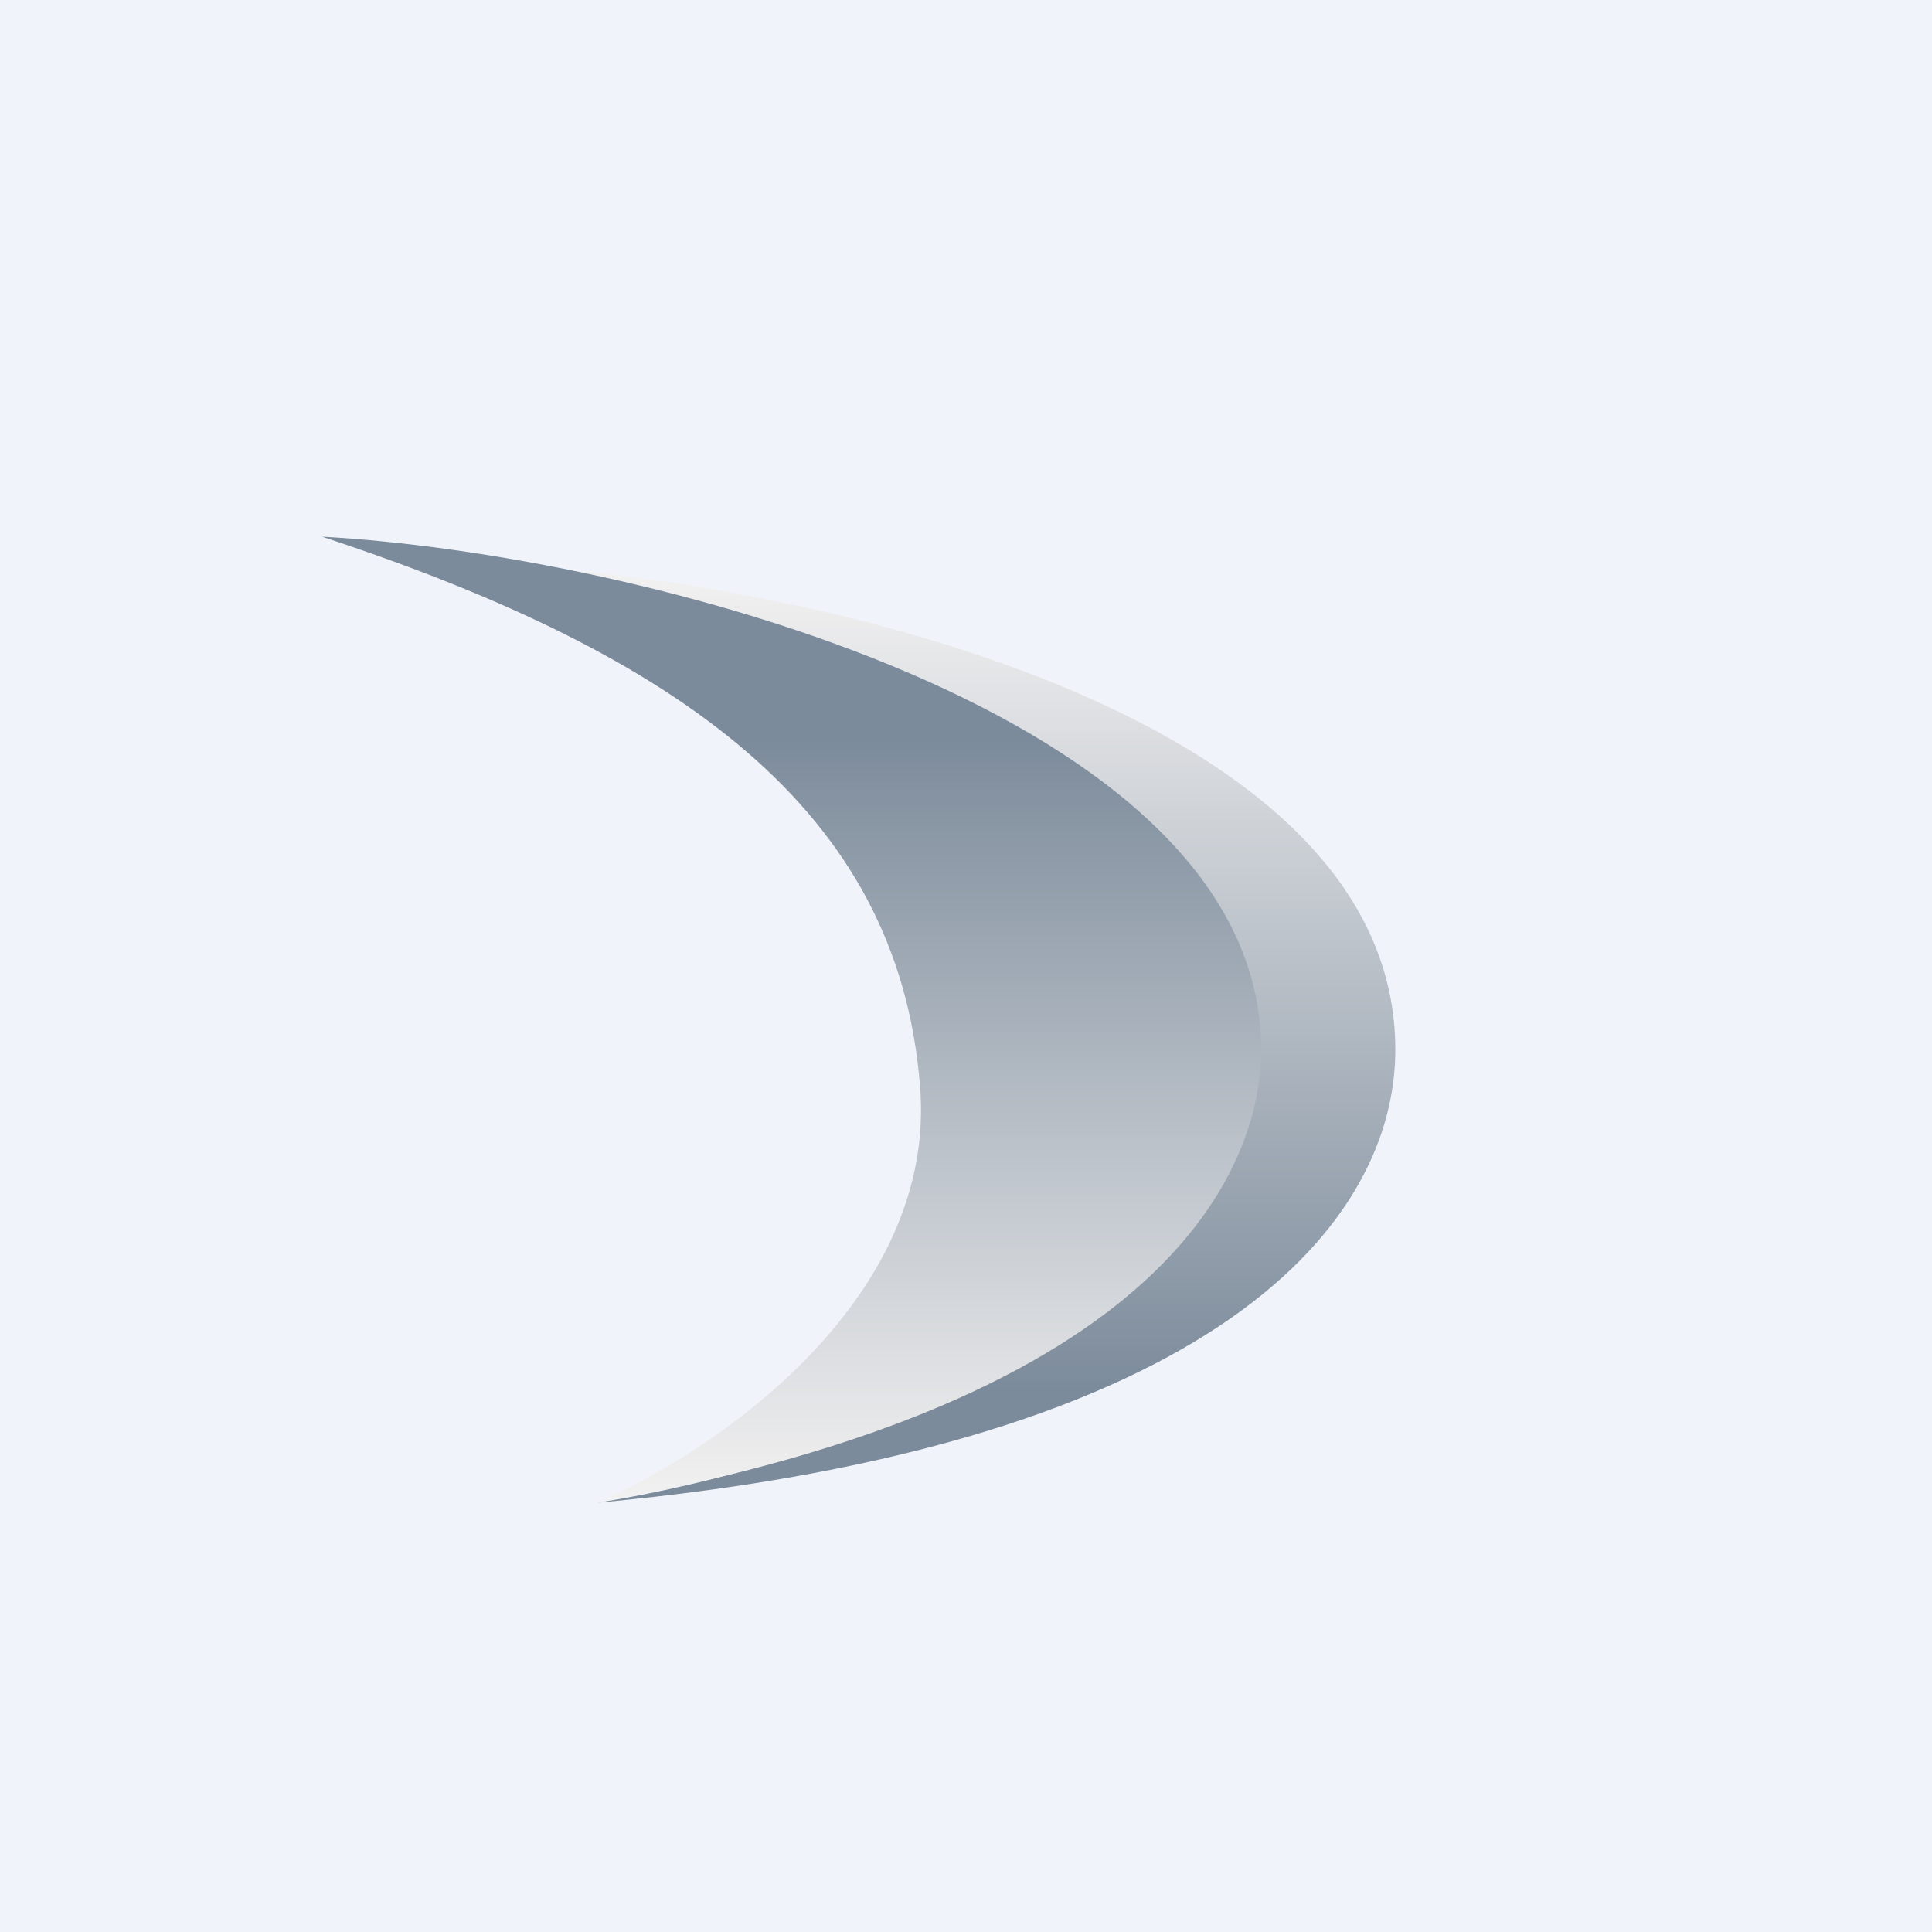 <!-- by TradingView --><svg xmlns="http://www.w3.org/2000/svg" width="18" height="18"><path fill="#F0F3FA" d="M0 0h18v18H0z"/><path d="M13 9.78C13 6.8 8.07 5.55 5.19 5.3c2.1.4 6.52 1.88 6.5 4.48 0 2.59-4.09 3.9-6.12 4.22 5.81-.54 7.43-2.63 7.43-4.22z" fill="url(#ay1k4tcxo)"/><path d="M11.75 9.78C11.75 6.64 5.93 5.16 3 5c3.34 1.1 5.36 2.55 5.57 5.1.18 2.02-1.94 3.45-3.02 3.9 5.34-.94 6.2-3.13 6.2-4.22z" fill="url(#by1k4tcxo)"/><defs><linearGradient id="ay1k4tcxo" x1="9.09" y1="5.3" x2="9.09" y2="14" gradientUnits="userSpaceOnUse"><stop stop-color="#F3F2F2"/><stop offset=".88" stop-color="#7C8B9B"/></linearGradient><linearGradient id="by1k4tcxo" x1="7.38" y1="5" x2="7.38" y2="14" gradientUnits="userSpaceOnUse"><stop offset=".21" stop-color="#7C8B9B"/><stop offset="1" stop-color="#F3F2F2"/></linearGradient></defs></svg>